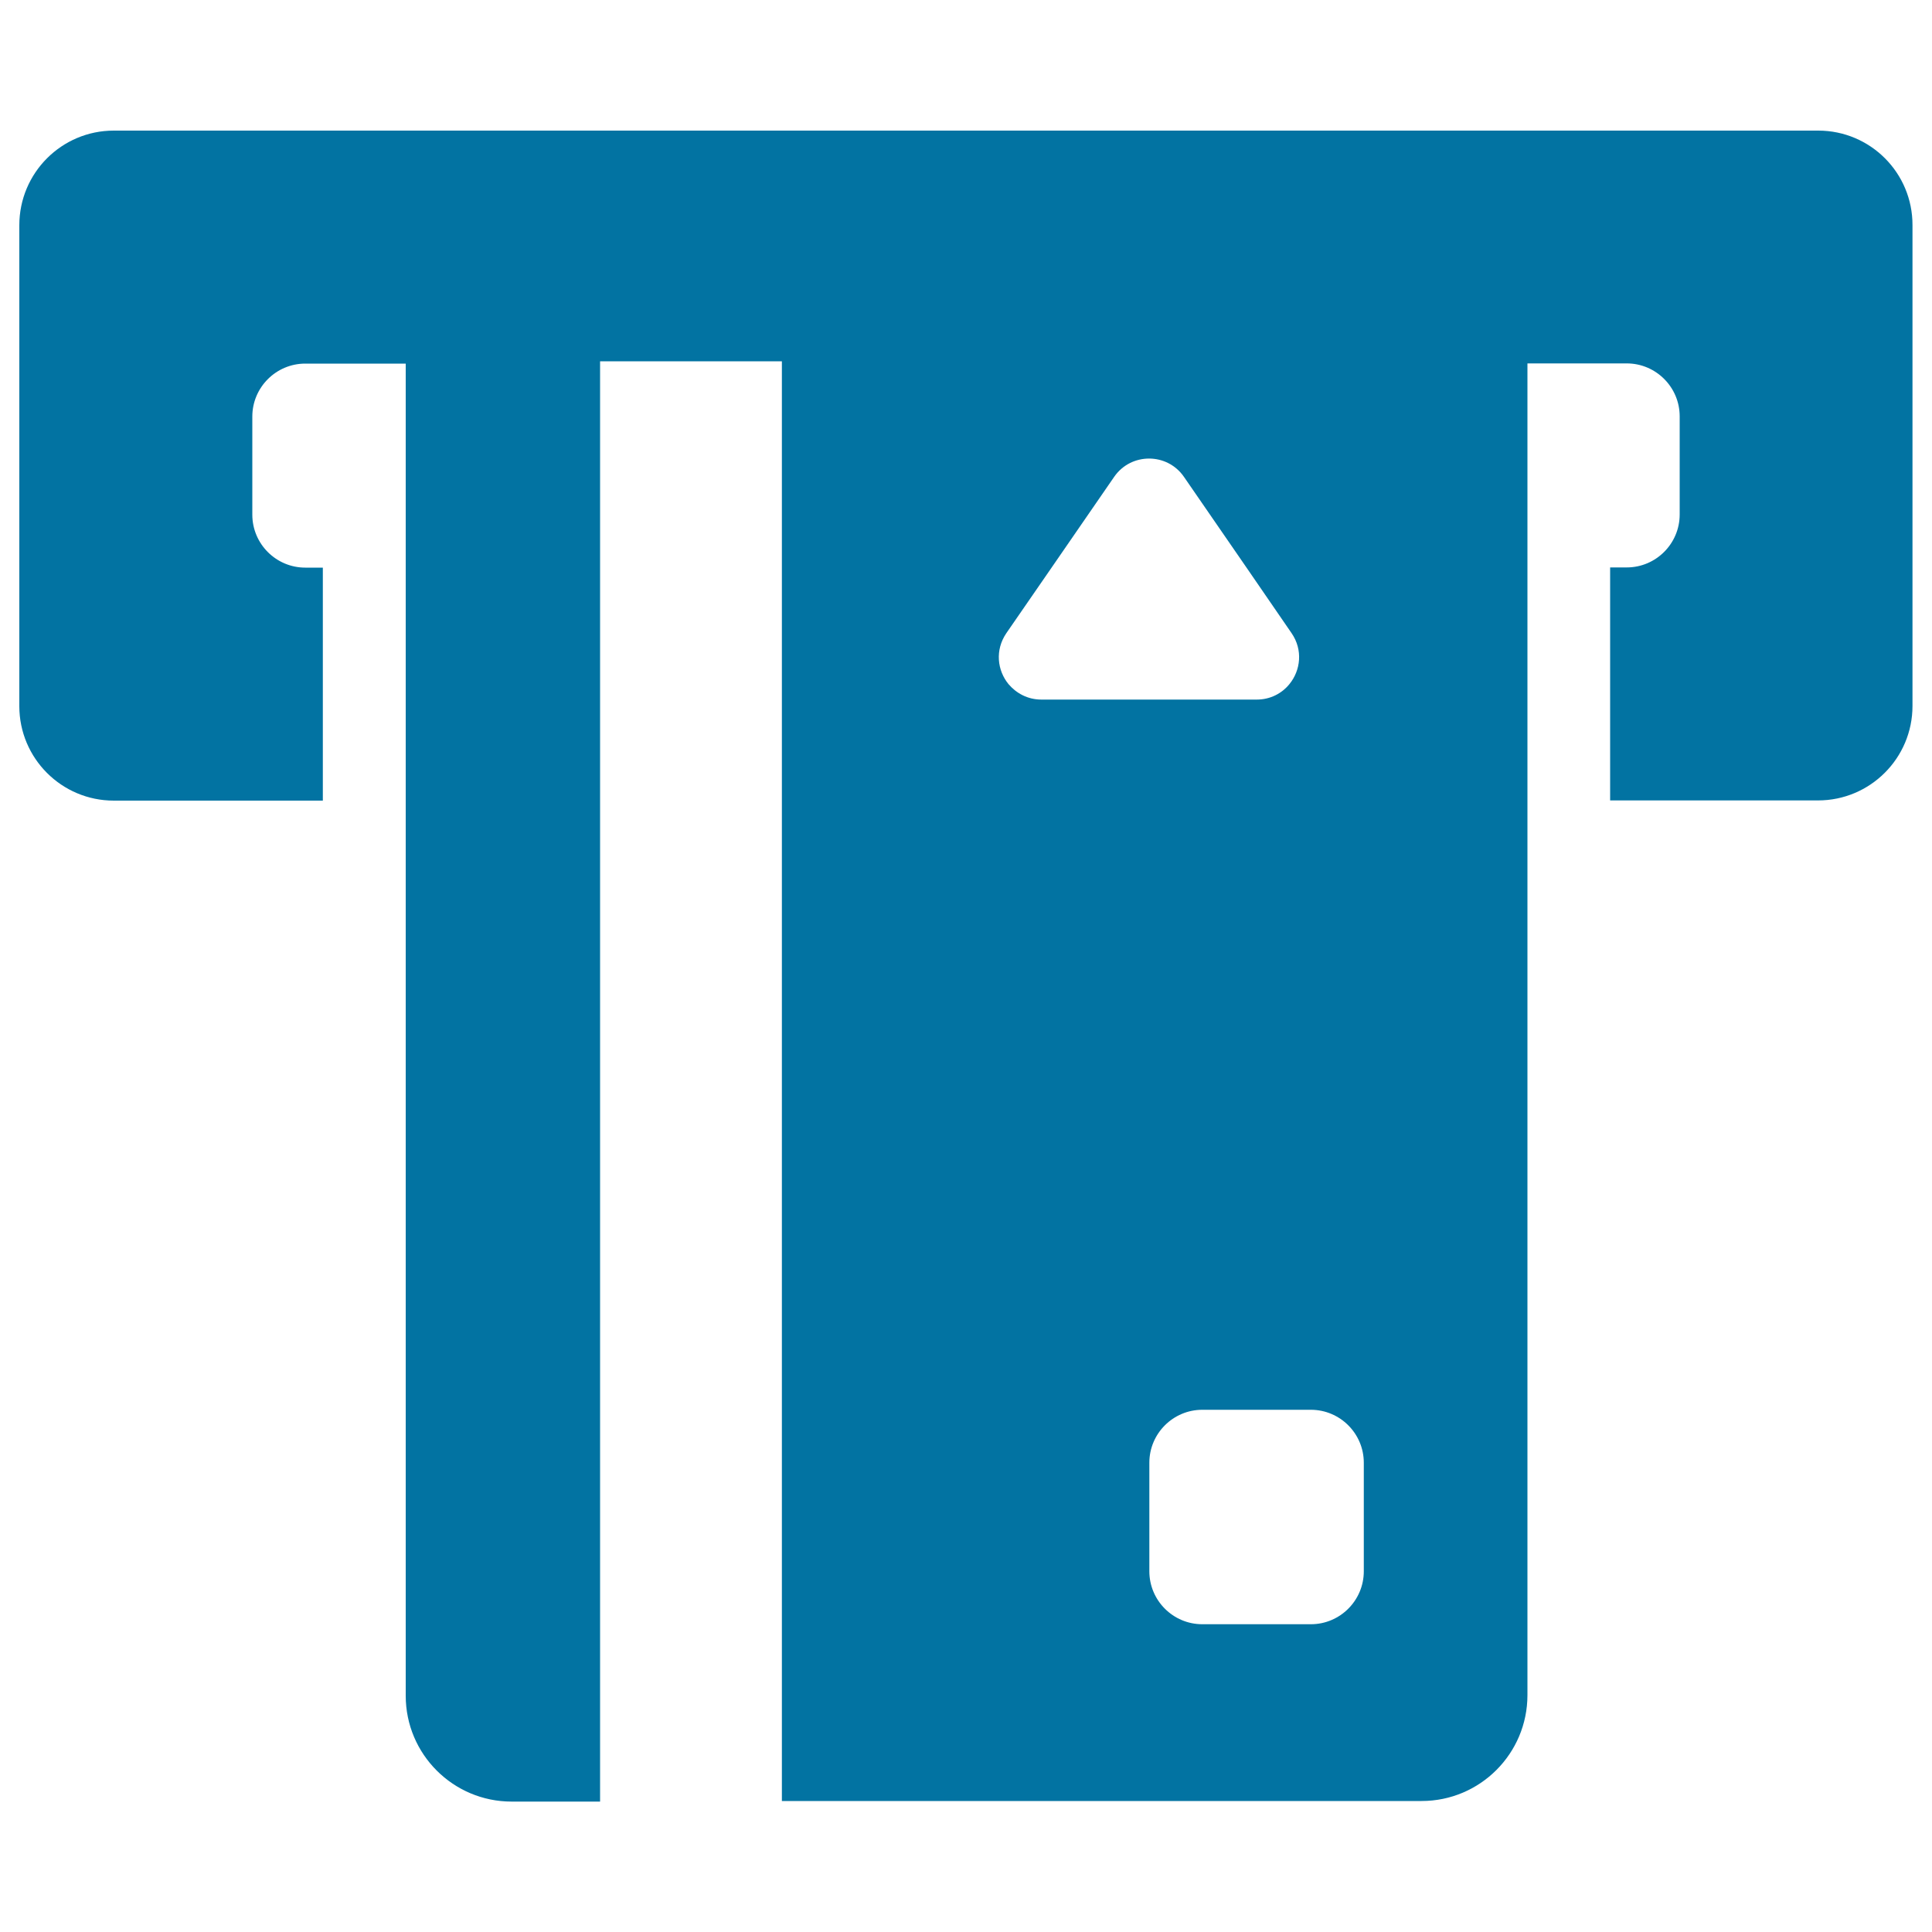<svg xmlns="http://www.w3.org/2000/svg" viewBox="0 0 1000 1000" style="fill:#0273a2">
<title>Credit Card Payment SVG icon</title>
<g><g><path d="M941.1,67.6H58.9c-27,0-48.9,21.9-48.9,49v248.9c0,27,21.9,48.9,48.9,48.9h108.2v-60.3v-60.3H158c-15.1,0-27.4-12.3-27.4-27.4v-50.8c0-15.1,12.3-27.4,27.4-27.4h52v40.1v65.6v60.3v60.3V502v375.7c0,30.3,24.6,54.8,54.8,54.8h45.8V414.4v-60.3v-60.3V188.2V187h94.1v1.2v105.6v60.3v60.3v517.8h331.1c30.3,0,54.8-24.6,54.8-54.8V501.9v-87.5v-60.3v-60.3v-65.6v-40.1H842c15.1,0,27.4,12.3,27.4,27.4v50.8c0,15.1-12.3,27.4-27.4,27.4h-8.6V354v60.3h107.6c27,0,48.9-21.9,48.9-48.9V116.6C990,89.5,968.1,67.6,941.1,67.6z M522,354.1c-5.8-7.1-7.1-17.6-1.1-26.4l23.4-33.9l32.4-47c8.7-12.6,27.4-12.6,36.1,0l32.4,47l23.3,33.9c6,8.7,4.7,19.3-1.1,26.4c-3.9,4.8-9.9,8-16.9,8H539C531.9,362.1,526,358.8,522,354.1z M705.9,813.3c0,15.1-12.3,27.4-27.4,27.4h-56.2c-15.1,0-27.4-12.3-27.4-27.4v-56.2c0-15.1,12.3-27.4,27.4-27.4h56.2c15.1,0,27.4,12.3,27.4,27.4V813.3z"/></g></g>
</svg>